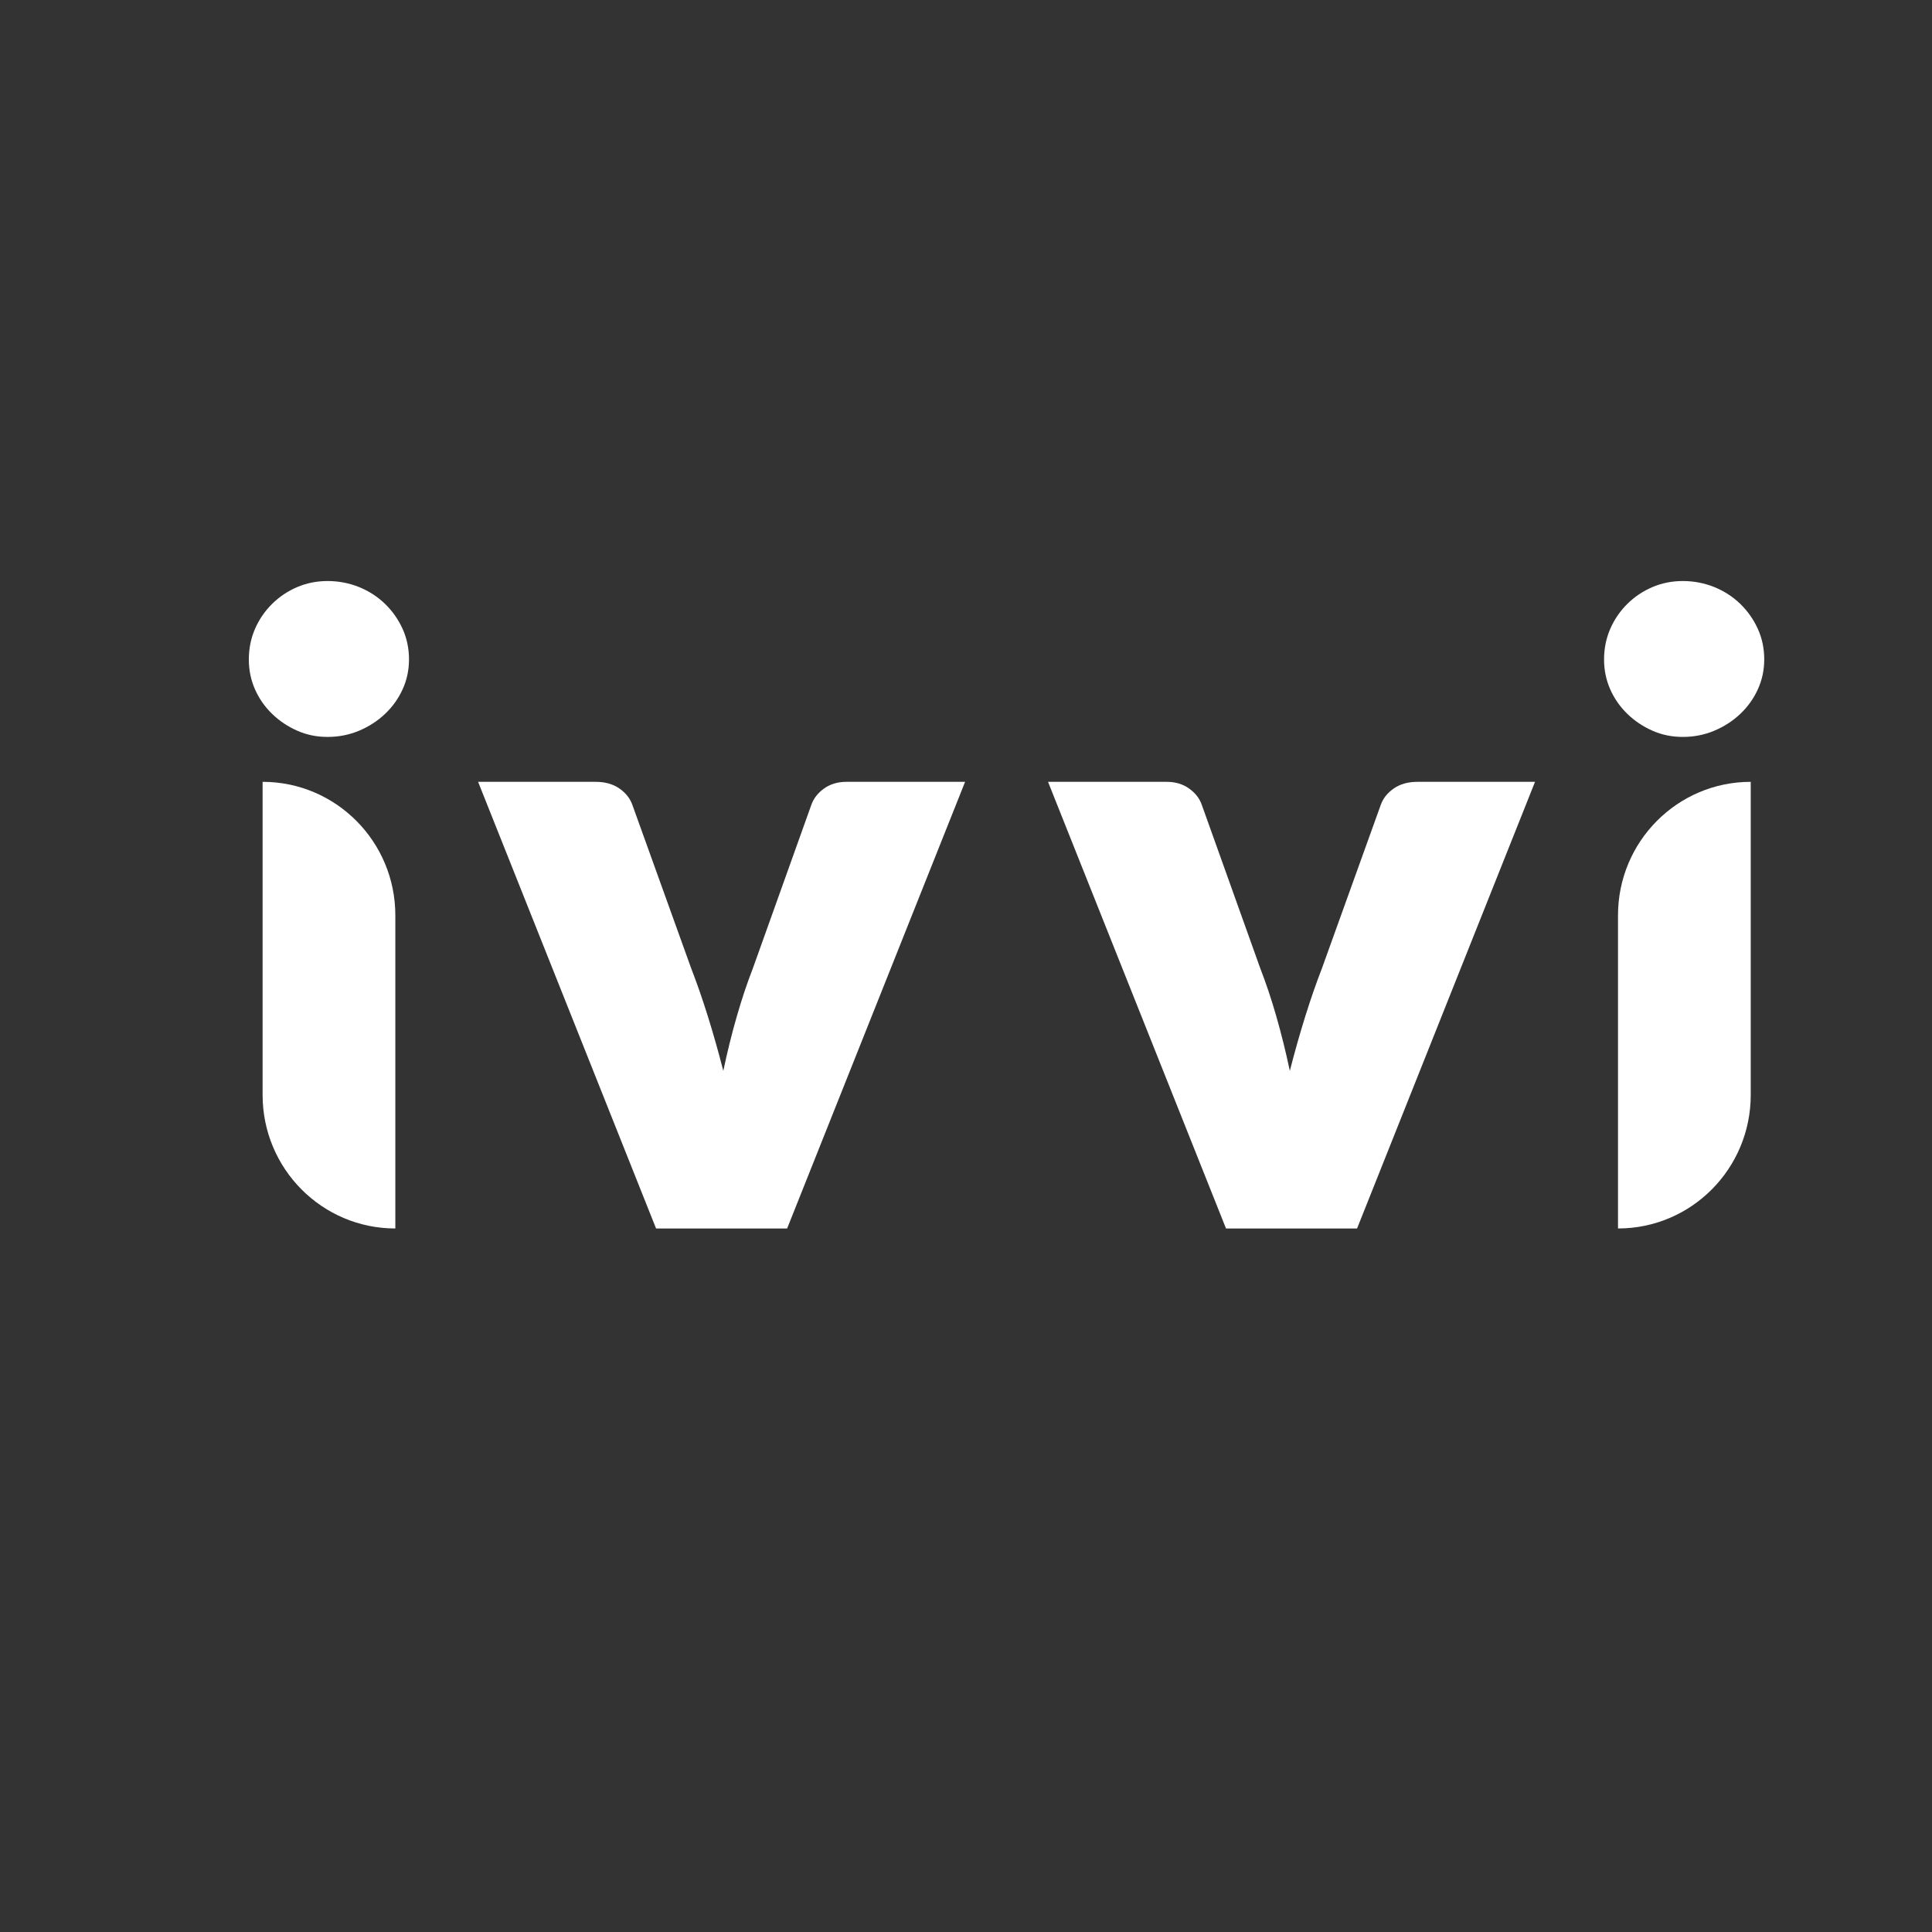 <svg width="600" height="600" viewBox="0 0 600 600" fill="none" xmlns="http://www.w3.org/2000/svg">
<rect x="0" y="0" width="600" height="600" fill="#333333" stroke="none"/>
<rect width="600" height="600" rx="41" fill="none"/>
<path d="M127.021 204.791C127.021 208.097 126.352 211.193 125.029 214.093C123.706 216.993 121.882 219.528 119.57 221.713C117.258 223.899 114.584 225.636 111.52 226.924C108.457 228.213 105.198 228.857 101.744 228.857C98.29 228.857 95.227 228.213 92.302 226.924C89.377 225.636 86.787 223.899 84.517 221.713C82.261 219.528 80.478 216.993 79.197 214.093C77.916 211.193 77.275 208.097 77.275 204.791C77.275 201.486 77.916 198.236 79.197 195.294C80.478 192.352 82.261 189.761 84.517 187.533C86.773 185.306 89.377 183.569 92.302 182.322C95.227 181.076 98.374 180.445 101.744 180.445C105.114 180.445 108.457 181.076 111.52 182.322C114.584 183.569 117.258 185.306 119.57 187.533C121.868 189.761 123.692 192.352 125.029 195.294C126.352 198.236 127.021 201.401 127.021 204.791Z" fill="white"/>
<path d="M122.775 284.269V381.513C100.005 381.513 81.553 362.952 81.553 340.049V242.805C104.322 242.805 122.775 261.365 122.775 284.269Z" fill="white"/>
<path d="M547.9 204.791C547.9 208.097 547.231 211.193 545.908 214.093C544.585 216.993 542.761 219.528 540.449 221.713C538.137 223.899 535.463 225.636 532.399 226.924C529.336 228.213 526.077 228.857 522.623 228.857C519.169 228.857 516.105 228.213 513.181 226.924C510.256 225.636 507.666 223.899 505.396 221.713C503.14 219.528 501.357 216.993 500.076 214.093C498.795 211.193 498.154 208.097 498.154 204.791C498.154 201.486 498.795 198.236 500.076 195.294C501.357 192.352 503.14 189.761 505.396 187.533C507.652 185.306 510.256 183.569 513.181 182.322C516.105 181.076 519.253 180.445 522.623 180.445C525.993 180.445 529.336 181.076 532.399 182.322C535.463 183.569 538.137 185.306 540.449 187.533C542.747 189.761 544.571 192.352 545.908 195.294C547.245 198.236 547.9 201.401 547.9 204.791Z" fill="white"/>
<path d="M543.707 242.805V340.049C543.707 362.952 525.254 381.513 502.484 381.513V284.269C502.484 261.365 520.937 242.805 543.707 242.805Z" fill="white"/>
<path d="M251.938 250.033C252.648 247.988 253.971 246.265 255.921 244.878C257.871 243.491 260.182 242.805 262.842 242.805H299.719L244.445 381.527H203.752L148.479 242.805H184.98C187.904 242.805 190.369 243.491 192.361 244.878C194.352 246.265 195.703 247.974 196.413 250.033L214.657 300.728C216.426 305.281 218.152 310.254 219.837 315.647C221.523 321.04 223.124 326.685 224.628 332.569C225.868 326.685 227.26 321.04 228.82 315.647C230.366 310.254 232.037 305.281 233.806 300.728L251.938 250.033Z" fill="white"/>
<path d="M391.39 300.728C393.159 305.281 394.83 310.254 396.376 315.647C397.922 321.04 399.328 326.685 400.568 332.569C402.072 326.685 403.673 321.04 405.359 315.647C407.044 310.254 408.77 305.281 410.539 300.728L428.783 250.033C429.493 247.988 430.844 246.265 432.835 244.878C434.827 243.491 437.292 242.805 440.216 242.805H476.717L421.444 381.527H380.751L325.477 242.805H362.354C365.014 242.805 367.325 243.491 369.275 244.878C371.225 246.265 372.562 247.974 373.258 250.033L391.39 300.728Z" fill="white"/>
</svg>
